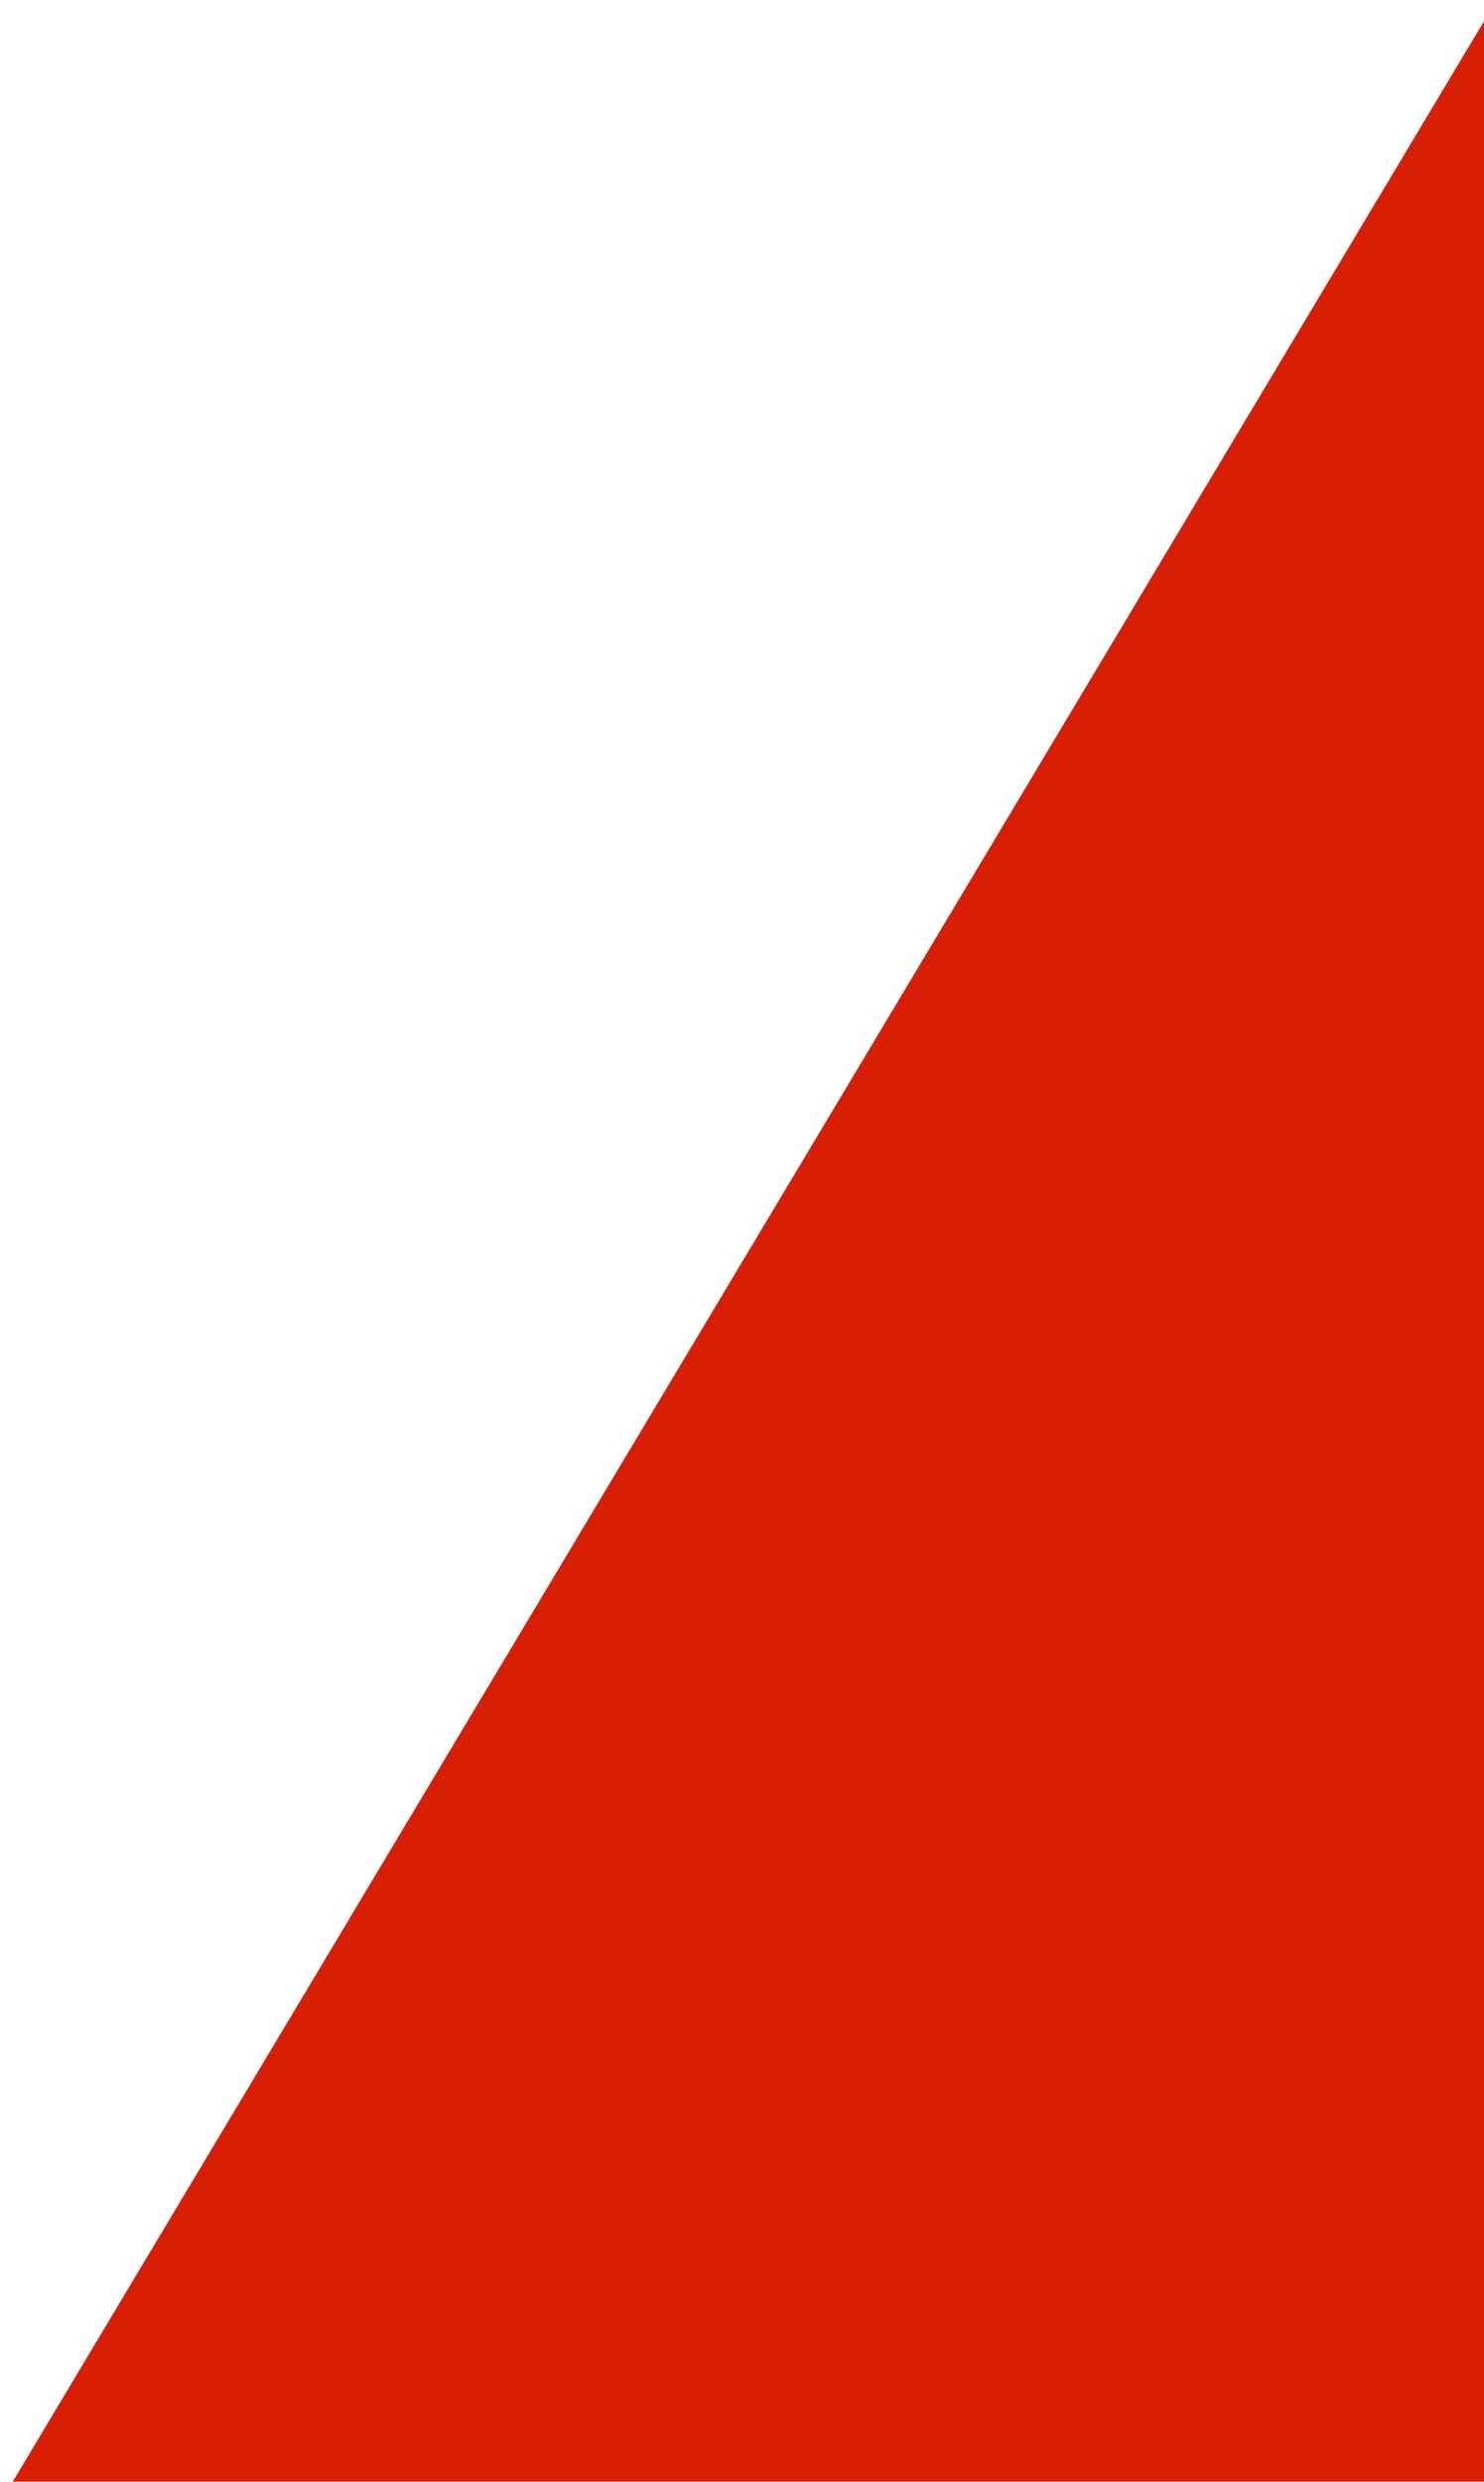 <svg xmlns="http://www.w3.org/2000/svg" width="140" height="234" viewBox="0 0 140 234">
    <defs>
        <filter id="tnci7xuvsa" width="100.9%" height="105.6%" x="-.5%" y="-2.8%" filterUnits="objectBoundingBox">
            <feOffset dy="2" in="SourceAlpha" result="shadowOffsetOuter1"/>
            <feGaussianBlur in="shadowOffsetOuter1" result="shadowBlurOuter1" stdDeviation=".5"/>
            <feColorMatrix in="shadowBlurOuter1" result="shadowMatrixOuter1" values="0 0 0 0 0.176 0 0 0 0 0.216 0 0 0 0 0.24 0 0 0 0.149 0"/>
            <feMerge>
                <feMergeNode in="shadowMatrixOuter1"/>
                <feMergeNode in="SourceGraphic"/>
            </feMerge>
        </filter>
    </defs>
    <g fill="none" fill-rule="evenodd">
        <g fill="#D81E05" fill-rule="nonzero">
            <g filter="url(#tnci7xuvsa)" transform="translate(-1300, -3680) translate(0, 3680)">
                <g>
                    <path d="M1440 0L1300 234 1300 0z" transform="translate(1370, 117) scale(-1, -1) translate(-1370, -117)"/>
                </g>
            </g>
        </g>
    </g>
</svg>
